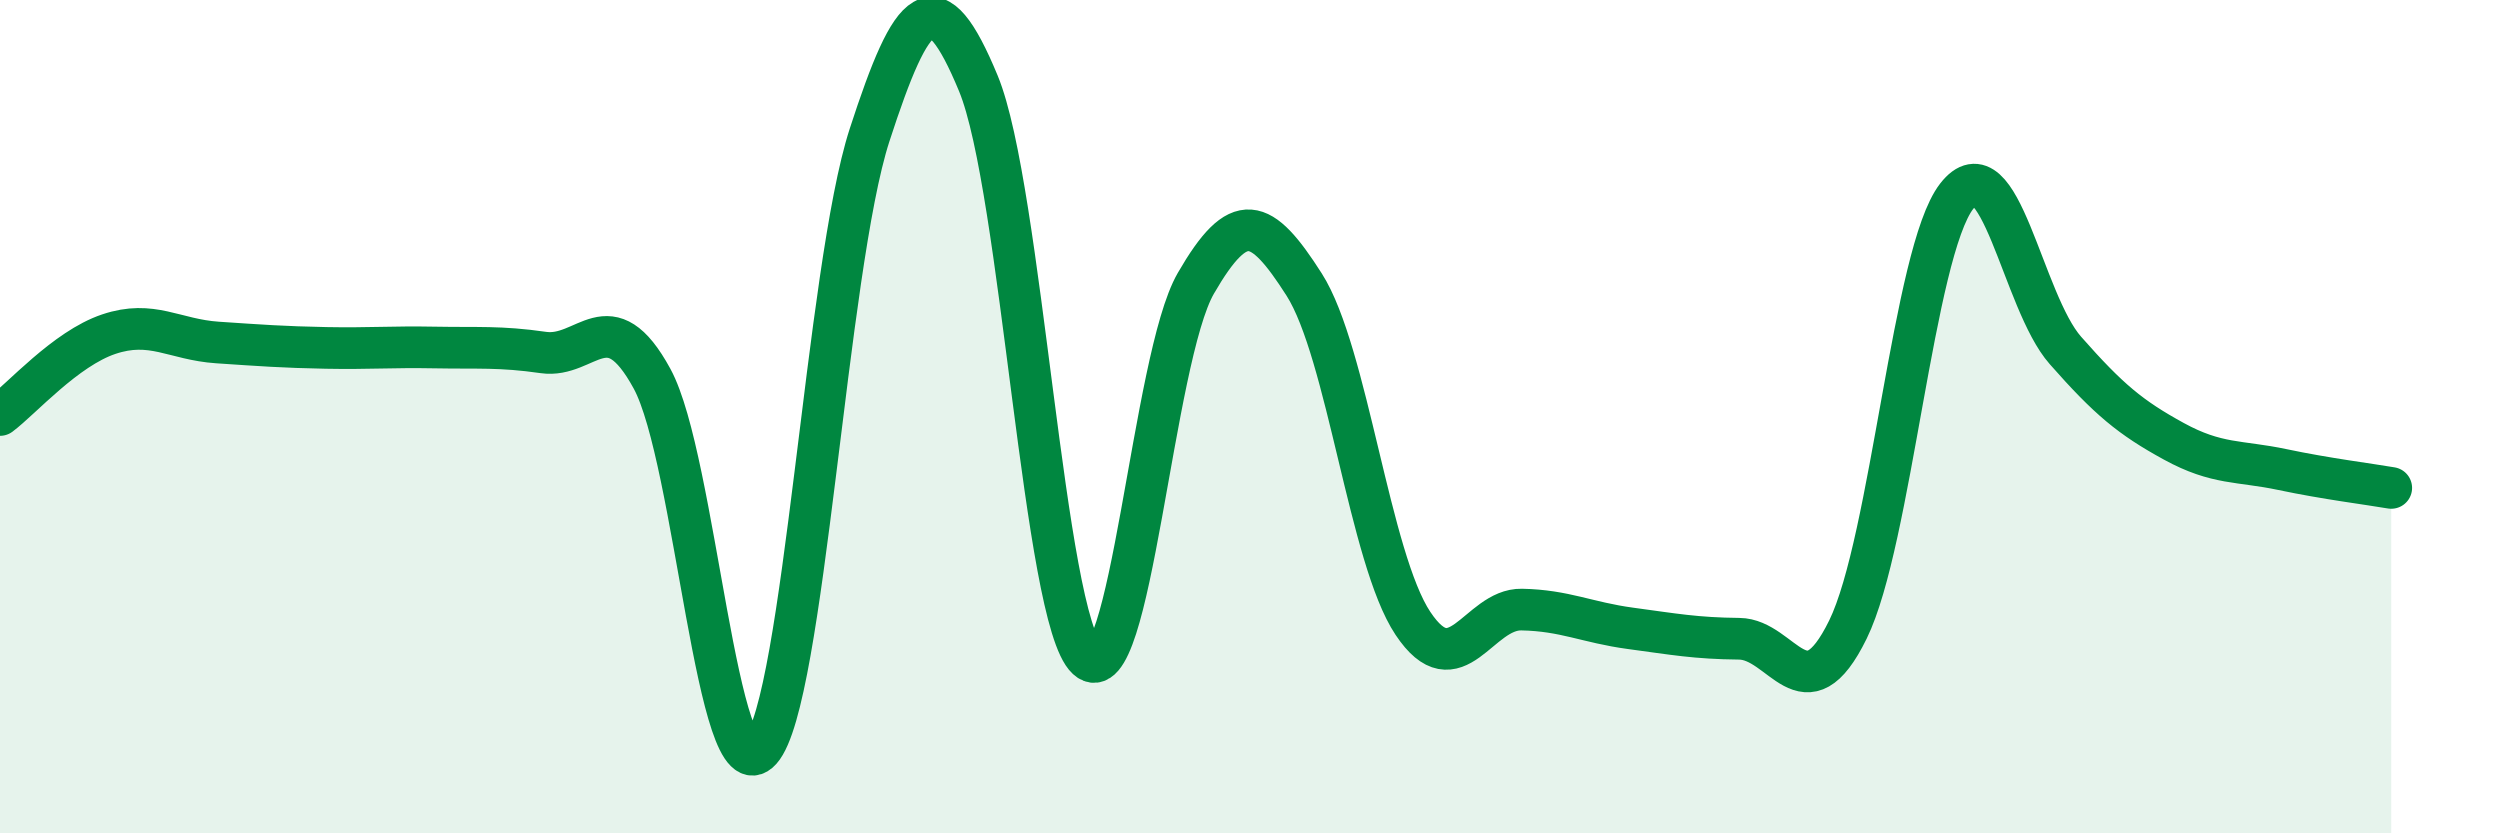 
    <svg width="60" height="20" viewBox="0 0 60 20" xmlns="http://www.w3.org/2000/svg">
      <path
        d="M 0,9.96 C 0.52,9.57 1.57,8.37 2.61,8.02 C 3.65,7.67 4.18,8.15 5.22,8.22 C 6.26,8.29 6.79,8.33 7.83,8.35 C 8.87,8.37 9.39,8.32 10.43,8.34 C 11.47,8.36 12,8.31 13.04,8.46 C 14.08,8.61 14.61,7.18 15.65,9.09 C 16.69,11 17.22,19.17 18.26,18 C 19.3,16.83 19.83,6.44 20.87,3.24 C 21.91,0.04 22.44,-0.51 23.48,2 C 24.52,4.51 25.05,14.85 26.09,15.81 C 27.13,16.77 27.66,8.6 28.7,6.8 C 29.74,5 30.26,5.2 31.3,6.83 C 32.34,8.46 32.87,13.4 33.91,14.96 C 34.95,16.52 35.48,14.61 36.52,14.63 C 37.56,14.65 38.09,14.94 39.13,15.08 C 40.17,15.22 40.7,15.32 41.74,15.33 C 42.78,15.34 43.31,17.23 44.35,15.11 C 45.39,12.99 45.92,6.05 46.96,4.71 C 48,3.37 48.53,7.23 49.57,8.41 C 50.61,9.59 51.13,10.02 52.17,10.59 C 53.21,11.16 53.74,11.05 54.78,11.27 C 55.82,11.49 56.87,11.62 57.39,11.71L57.39 20L0 20Z"
        fill="#008740"
        opacity="0.1"
        stroke-linecap="round"
        stroke-linejoin="round"
      />
      <path
        d="M 0,9.96 C 0.52,9.57 1.57,8.37 2.61,8.02 C 3.65,7.67 4.18,8.15 5.22,8.22 C 6.26,8.29 6.79,8.33 7.83,8.35 C 8.87,8.37 9.39,8.32 10.43,8.34 C 11.47,8.36 12,8.31 13.04,8.46 C 14.08,8.61 14.61,7.18 15.65,9.09 C 16.69,11 17.22,19.17 18.26,18 C 19.3,16.83 19.83,6.44 20.87,3.24 C 21.91,0.04 22.44,-0.51 23.48,2 C 24.52,4.51 25.05,14.85 26.09,15.81 C 27.13,16.77 27.66,8.6 28.7,6.8 C 29.74,5 30.26,5.2 31.3,6.83 C 32.34,8.46 32.87,13.4 33.91,14.96 C 34.95,16.52 35.48,14.61 36.52,14.63 C 37.56,14.65 38.09,14.94 39.13,15.08 C 40.17,15.22 40.7,15.32 41.74,15.33 C 42.78,15.34 43.31,17.23 44.35,15.11 C 45.39,12.99 45.92,6.05 46.96,4.71 C 48,3.37 48.53,7.23 49.57,8.41 C 50.61,9.59 51.13,10.02 52.17,10.59 C 53.21,11.16 53.74,11.05 54.78,11.27 C 55.82,11.49 56.87,11.62 57.39,11.71"
        stroke="#008740"
        stroke-width="1"
        fill="none"
        stroke-linecap="round"
        stroke-linejoin="round"
      />
    </svg>
  